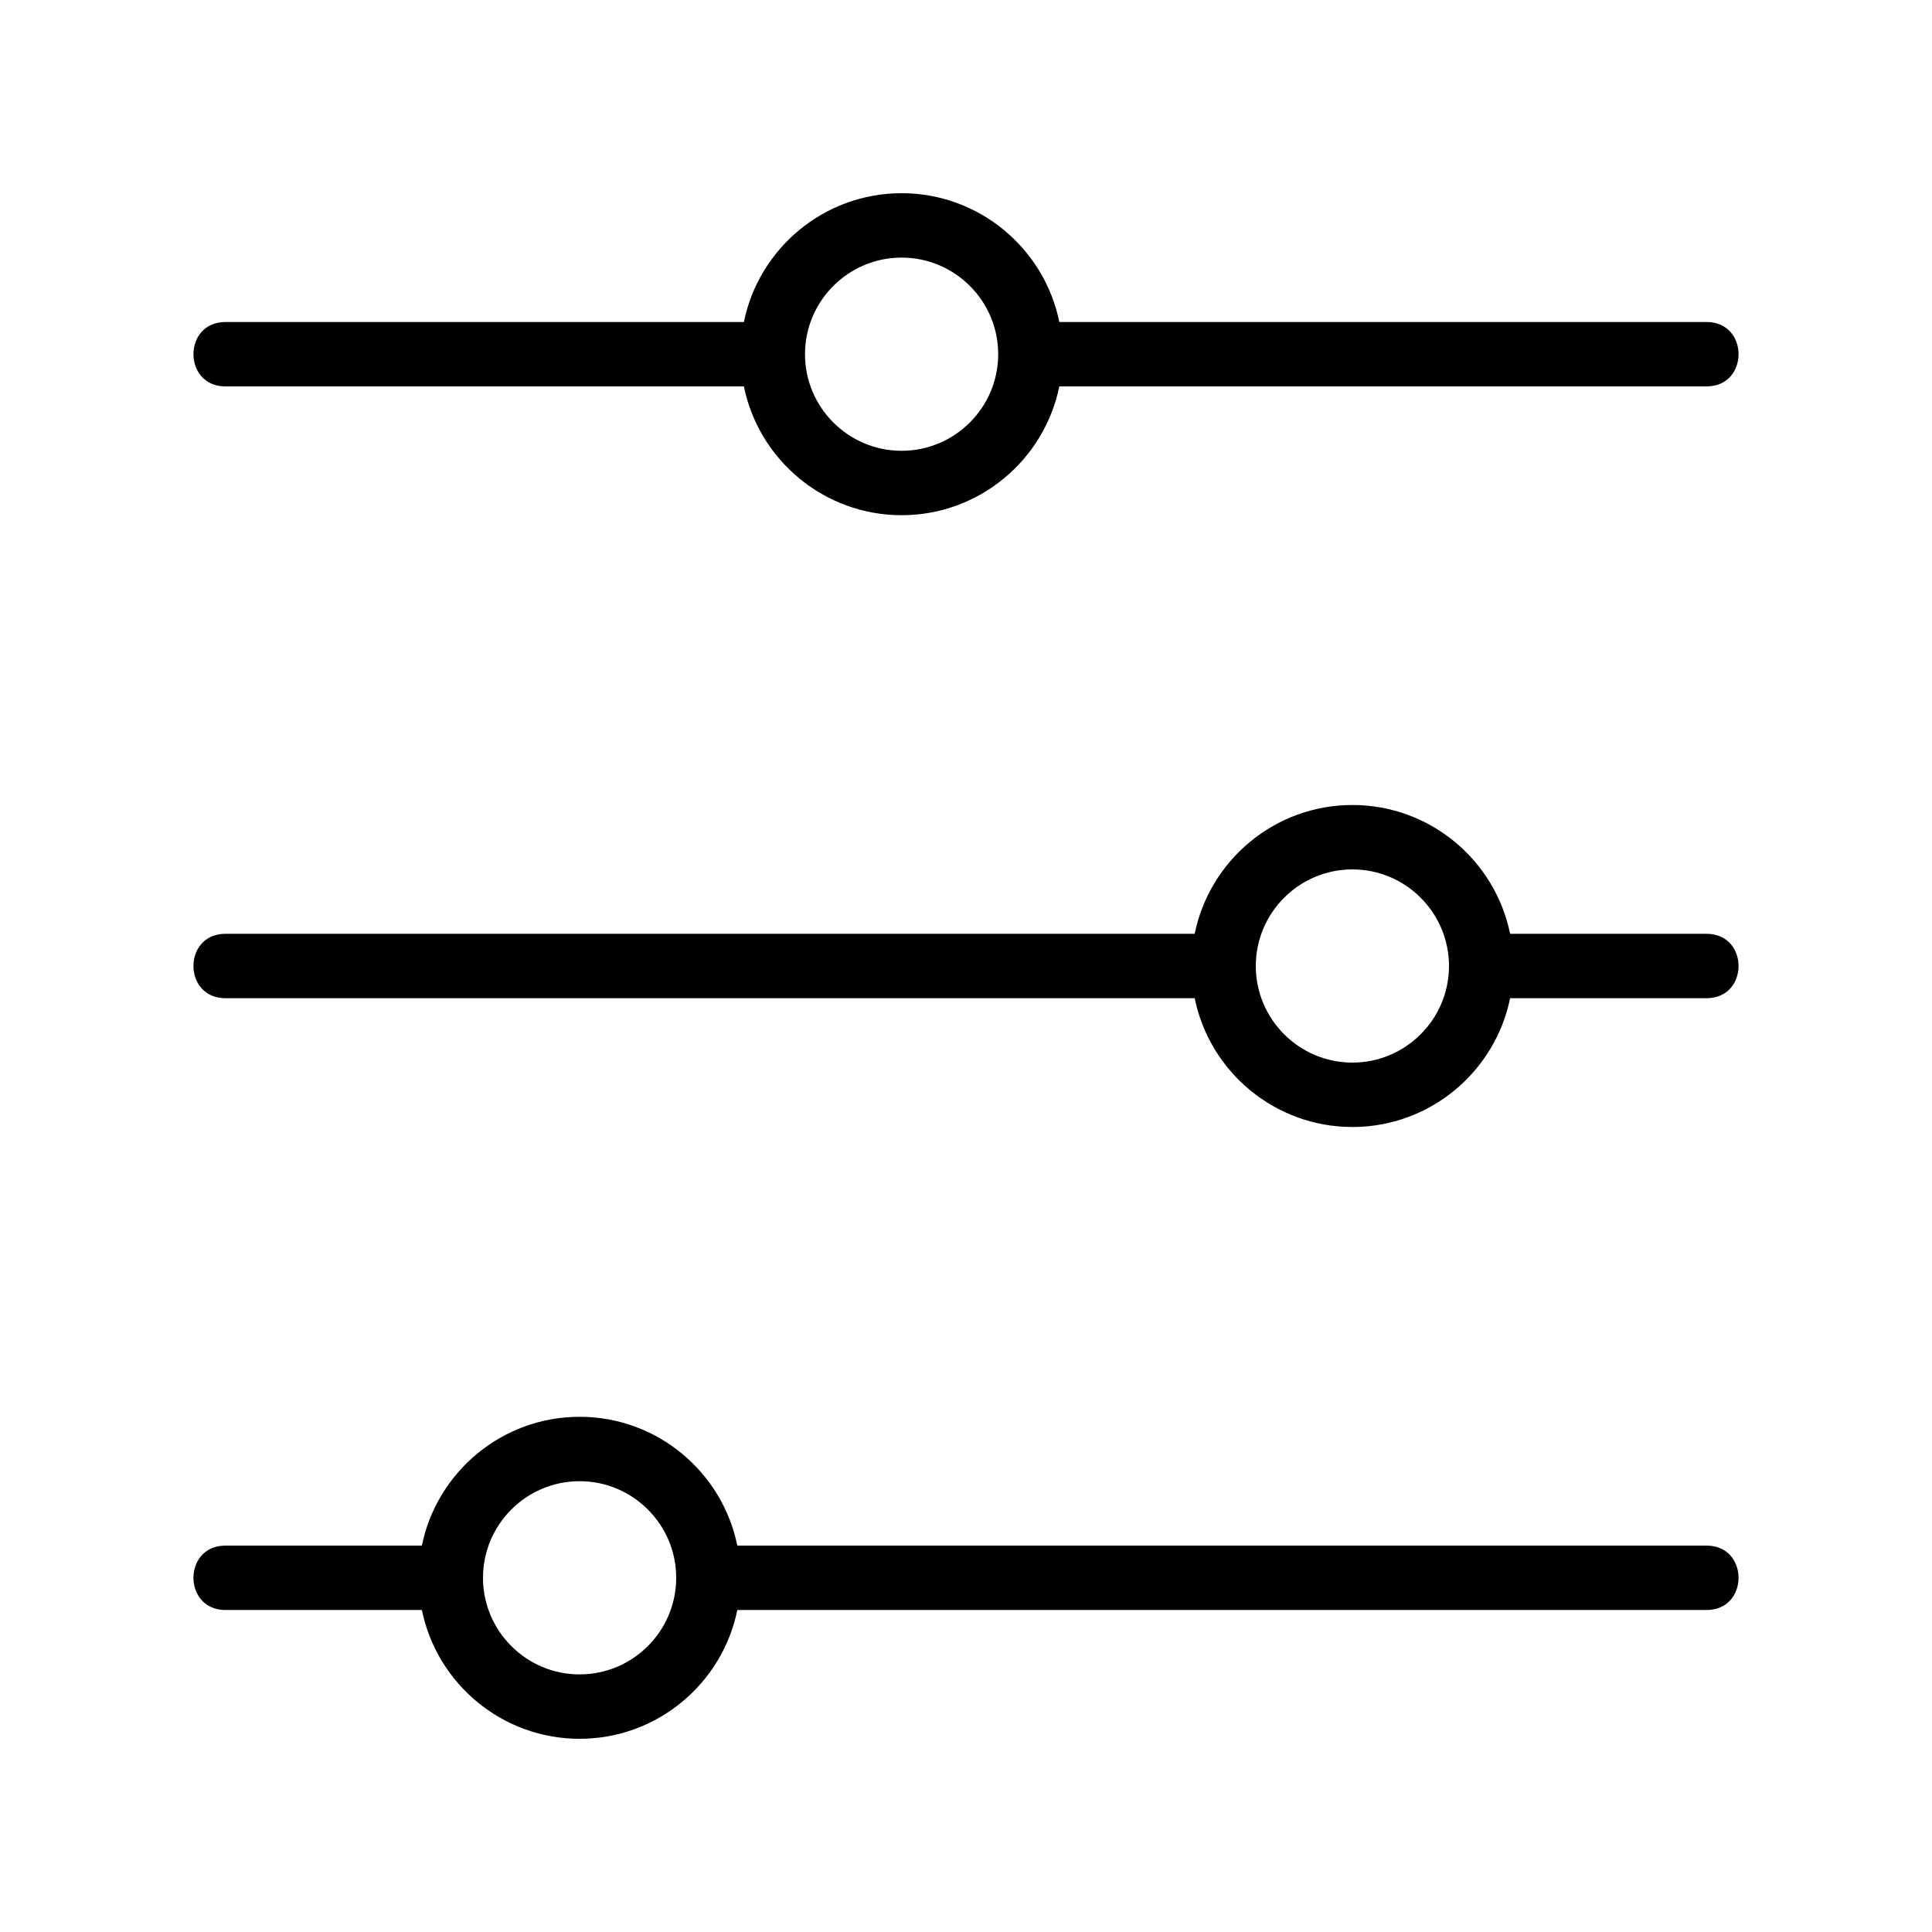 <?xml version="1.0"?>
<svg xmlns="http://www.w3.org/2000/svg" id="Image" height="30" viewBox="0 0 30 30" width="30"><g><path d="m26.5 24h-15.051c-.232-1.14-1.242-2-2.449-2s-2.217.86-2.449 2h-3.051c-.662 0-.661 1 0 1h3.051c.232 1.14 1.242 2 2.449 2s2.217-.86 2.449-2h15.051c.662 0 .661-1 0-1zm-17.5 2c-.827 0-1.5-.673-1.5-1.5s.673-1.5 1.5-1.5 1.5.673 1.5 1.5-.673 1.5-1.5 1.5z"/><path d="m26.5 14.5h-3.051c-.232-1.14-1.242-2-2.449-2s-2.217.86-2.449 2h-15.051c-.662 0-.661 1 0 1h15.051c.232 1.14 1.242 2 2.449 2s2.217-.86 2.449-2h3.051c.662 0 .661-1 0-1zm-5.5 2c-.827 0-1.5-.673-1.5-1.5s.673-1.5 1.5-1.5 1.5.673 1.5 1.5-.673 1.5-1.5 1.5z"/><path d="m3.5 6h8.051c.232 1.14 1.242 2 2.449 2s2.217-.86 2.449-2h10.051c.662 0 .661-1 0-1h-10.051c-.232-1.14-1.242-2-2.449-2s-2.217.86-2.449 2h-8.051c-.662 0-.661 1 0 1zm10.5-2c.827 0 1.5.673 1.5 1.5s-.673 1.5-1.5 1.5-1.5-.673-1.5-1.5.673-1.5 1.5-1.5z"/></g></svg>

